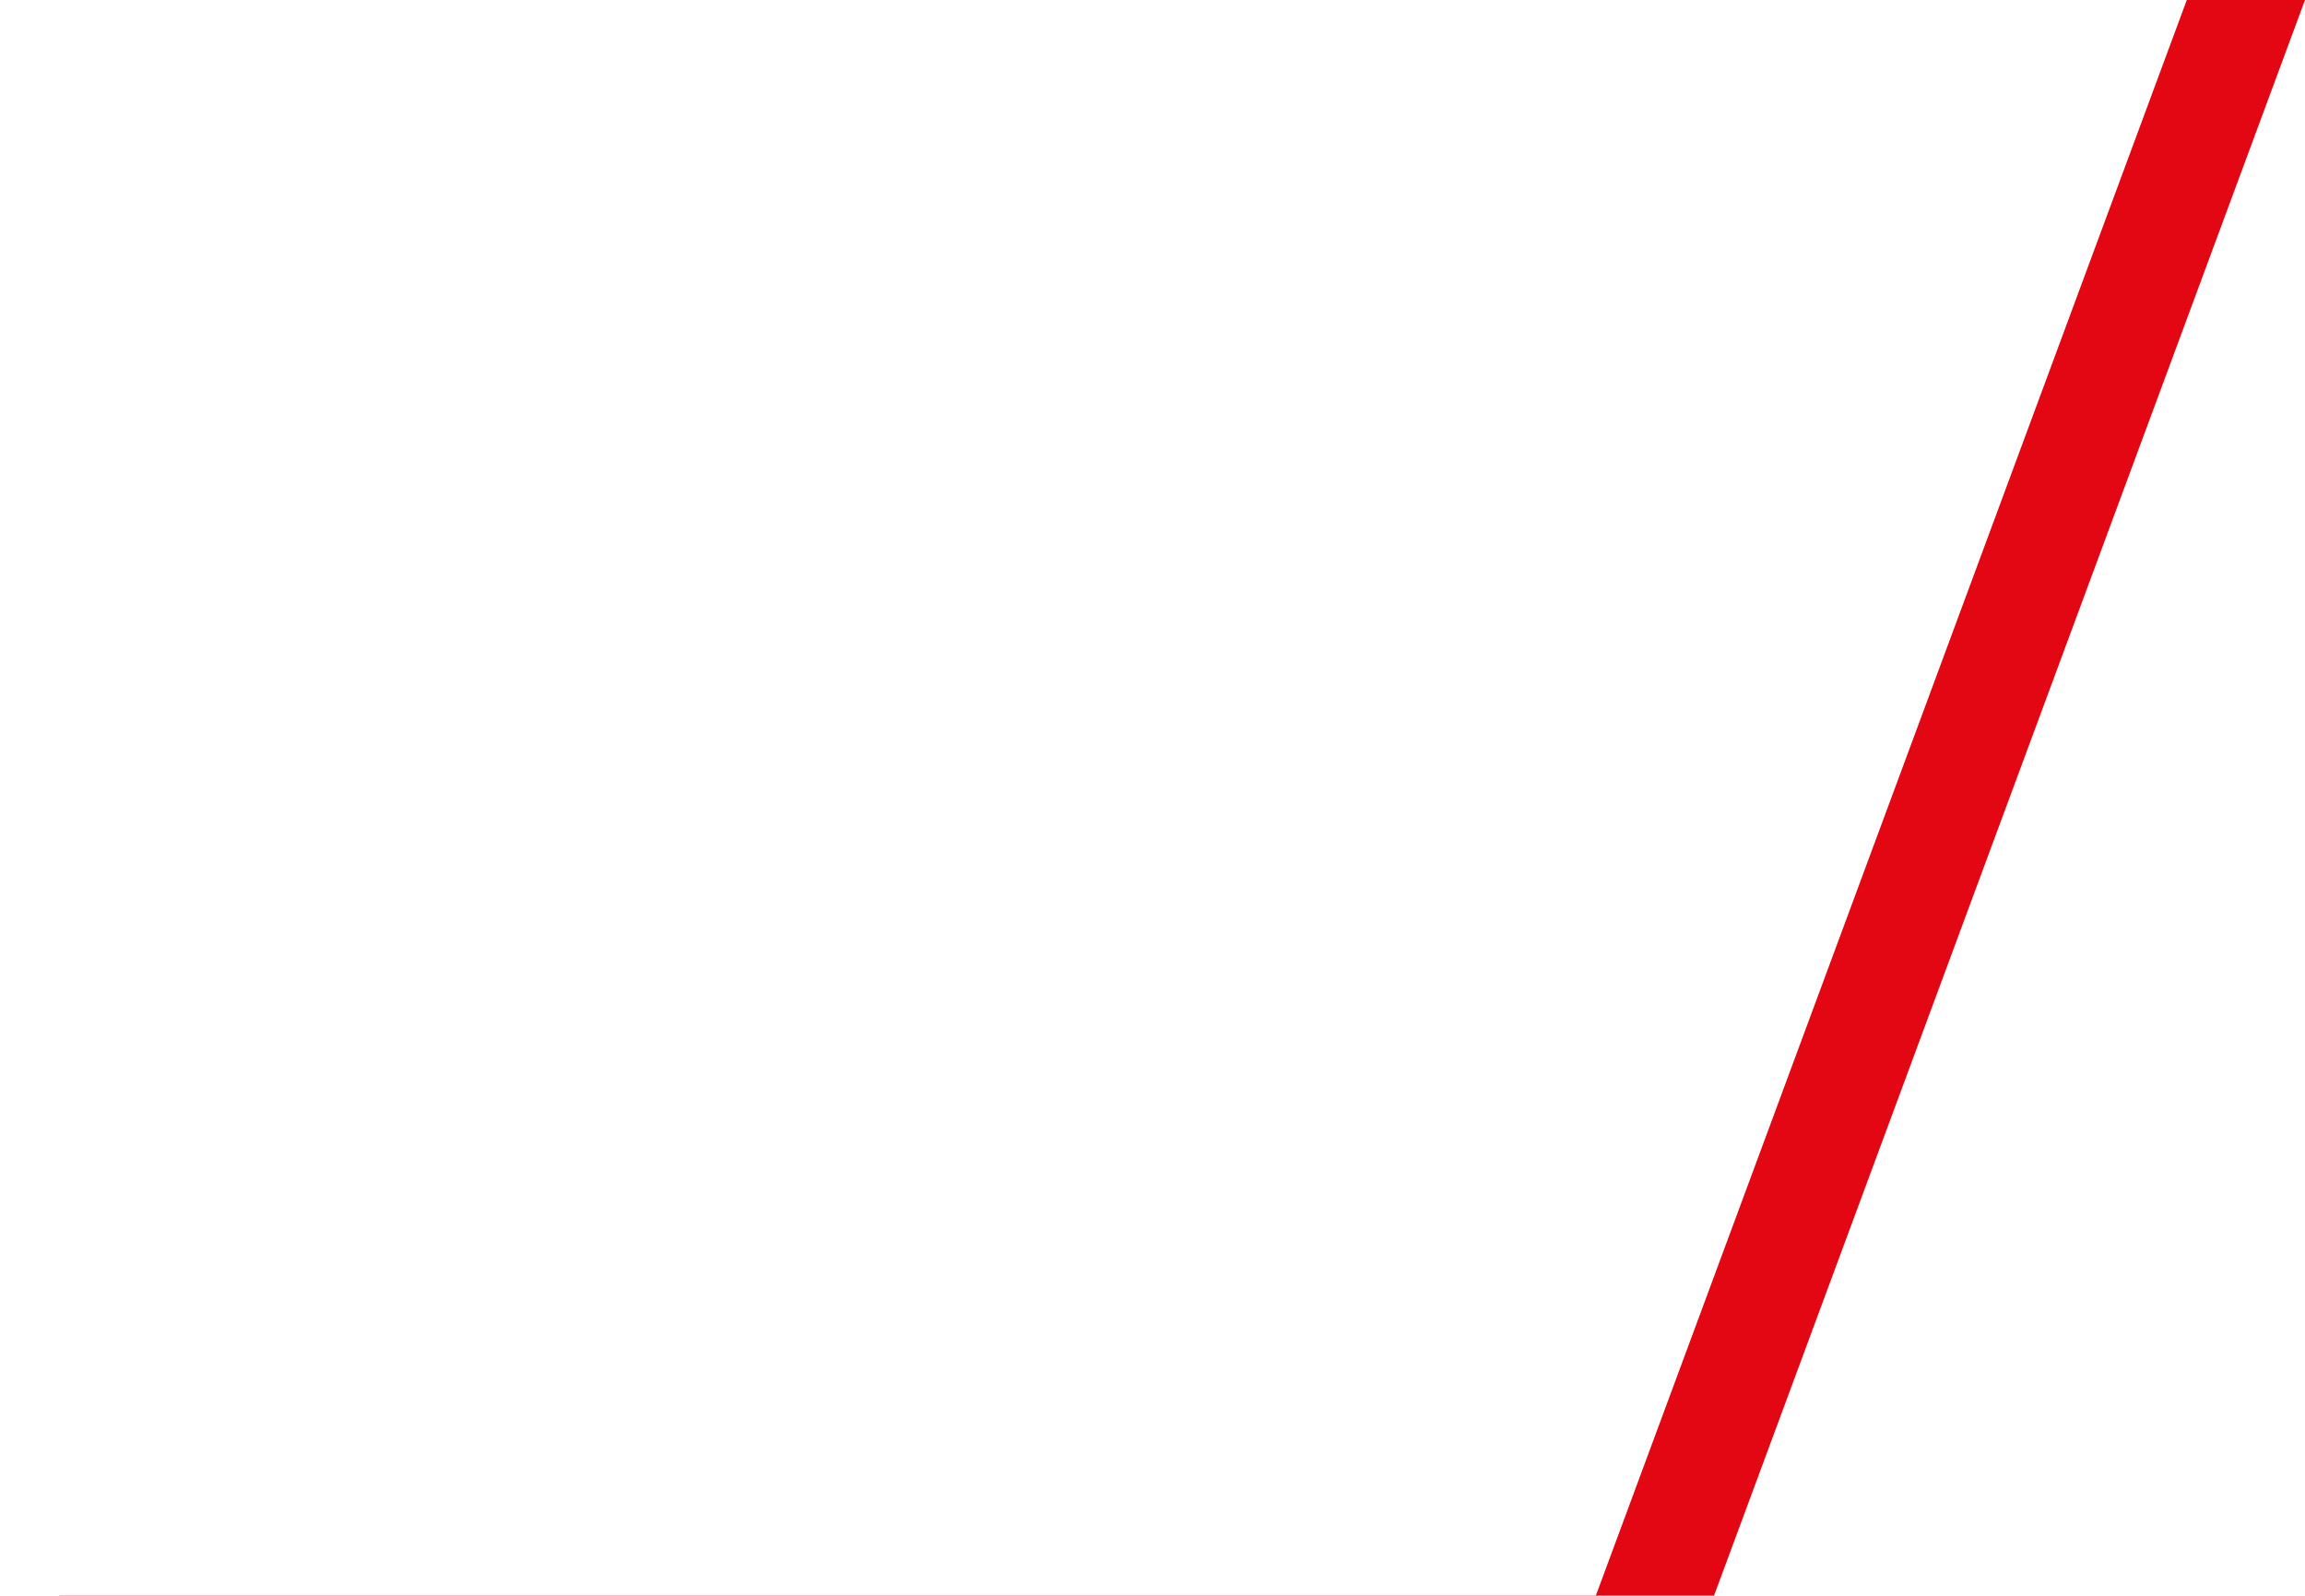 <svg xmlns="http://www.w3.org/2000/svg" xmlns:xlink="http://www.w3.org/1999/xlink" width="390" height="270" viewBox="0 0 390 270">
  <defs>
    <filter id="Tracé_71" x="0" y="0" width="390" height="270" filterUnits="userSpaceOnUse">
      <feOffset dx="10" input="SourceAlpha"/>
      <feGaussianBlur result="blur"/>
      <feFlood flood-opacity="0.161"/>
      <feComposite operator="in" in2="blur"/>
      <feComposite in="SourceGraphic"/>
    </filter>
    <filter id="Tracé_71-2" x="0" y="0" width="390" height="270" filterUnits="userSpaceOnUse">
      <feOffset dx="-10" input="SourceAlpha"/>
      <feGaussianBlur result="blur-2"/>
      <feFlood flood-opacity="0.161" result="color"/>
      <feComposite operator="out" in="SourceGraphic" in2="blur-2"/>
      <feComposite operator="in" in="color"/>
      <feComposite operator="in" in2="SourceGraphic"/>
    </filter>
  </defs>
  <g data-type="innerShadowGroup">
    <g transform="matrix(1, 0, 0, 1, 0, 0)" filter="url(#Tracé_71)">
      <path id="Tracé_71-3" data-name="Tracé 71" d="M0,0H380L280,270H0Z" fill="#e30613"/>
    </g>
    <g transform="matrix(1, 0, 0, 1, 0, 0)" filter="url(#Tracé_71-2)">
      <path id="Tracé_71-4" data-name="Tracé 71" d="M0,0H380L280,270H0Z" fill="#fff"/>
    </g>
  </g>
</svg>
